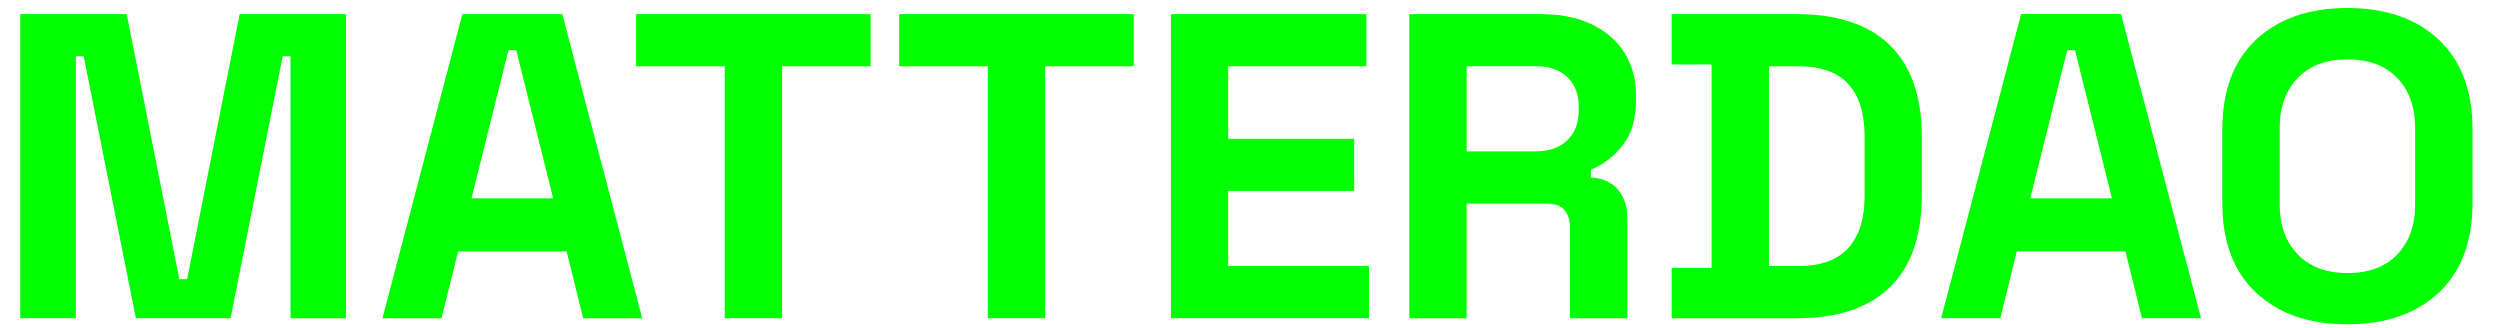 <?xml version="1.0" encoding="UTF-8"?><svg id="Vrstva_1" xmlns="http://www.w3.org/2000/svg" viewBox="0 0 355.52 46.71"><defs><style>.cls-1{fill:lime;}</style></defs><path class="cls-1" d="M2.88,45.25V2.01h15.14l7.48,37.69h1.11L34.08,2.01h15.14v43.25h-7.91V8h-1.11l-7.41,37.25h-13.47L11.9,8h-1.11v37.25H2.88Z"/><path class="cls-1" d="M54.39,45.25L65.75,2.01h14.21l11.37,43.25h-8.4l-2.35-9.51h-15.44l-2.35,9.51h-8.4ZM67.05,28.2h11.61l-5.25-21.07h-1.11l-5.25,21.07Z"/><path class="cls-1" d="M103.06,45.25V9.42h-12.6V2.01h33.36v7.41h-12.6v35.83h-8.15Z"/><path class="cls-1" d="M140.47,45.25V9.42h-12.6V2.01h33.36v7.41h-12.6v35.83h-8.15Z"/><path class="cls-1" d="M166.51,45.25V2.01h27.8v7.41h-19.65v10.32h17.92v7.41h-17.92v10.69h20.02v7.41h-28.17Z"/><path class="cls-1" d="M200.41,45.25V2.01h18.78c2.72,0,5.09.47,7.1,1.42,2.02.95,3.58,2.29,4.69,4.02s1.67,3.77,1.67,6.12v.74c0,2.59-.62,4.69-1.85,6.3-1.24,1.61-2.76,2.78-4.57,3.52v1.11c1.65.08,2.92.65,3.83,1.7.91,1.05,1.36,2.44,1.36,4.17v14.15h-8.16v-12.97c0-.99-.26-1.79-.77-2.41-.52-.62-1.37-.93-2.56-.93h-11.37v16.31h-8.15ZM208.57,21.53h9.76c1.94,0,3.45-.52,4.54-1.58,1.09-1.05,1.64-2.44,1.64-4.17v-.62c0-1.73-.54-3.12-1.61-4.17-1.07-1.05-2.6-1.58-4.57-1.58h-9.76v12.11Z"/><path class="cls-1" d="M237.72,45.25v-7.17h5.68V9.17h-5.68V2.01h17.79c5.81,0,10.22,1.47,13.25,4.42,3.03,2.95,4.54,7.32,4.54,13.13v8.15c0,5.81-1.51,10.18-4.54,13.13s-7.45,4.42-13.25,4.42h-17.79ZM251.56,37.84h4.08c3.3,0,5.7-.87,7.23-2.6,1.52-1.73,2.29-4.16,2.29-7.29v-8.65c0-3.17-.76-5.61-2.29-7.32-1.53-1.71-3.93-2.56-7.23-2.56h-4.08v28.42Z"/><path class="cls-1" d="M276.05,45.25l11.37-43.25h14.21l11.37,43.25h-8.4l-2.35-9.51h-15.44l-2.35,9.51h-8.4ZM288.72,28.2h11.61l-5.25-21.07h-1.11l-5.25,21.07Z"/><path class="cls-1" d="M333.82,46.12c-5.44,0-9.76-1.49-12.97-4.48s-4.82-7.26-4.82-12.82v-10.38c0-5.56,1.61-9.83,4.82-12.82,3.21-2.99,7.54-4.48,12.97-4.48s9.76,1.49,12.97,4.48c3.21,2.99,4.82,7.26,4.82,12.82v10.38c0,5.56-1.61,9.83-4.82,12.82s-7.54,4.48-12.97,4.48ZM333.82,38.83c3.05,0,5.42-.89,7.1-2.66,1.69-1.77,2.53-4.14,2.53-7.1v-10.87c0-2.97-.84-5.33-2.53-7.1-1.69-1.77-4.06-2.66-7.1-2.66s-5.37.89-7.07,2.66c-1.71,1.77-2.56,4.14-2.56,7.1v10.87c0,2.97.85,5.33,2.56,7.1,1.71,1.77,4.07,2.66,7.07,2.66Z"/></svg>